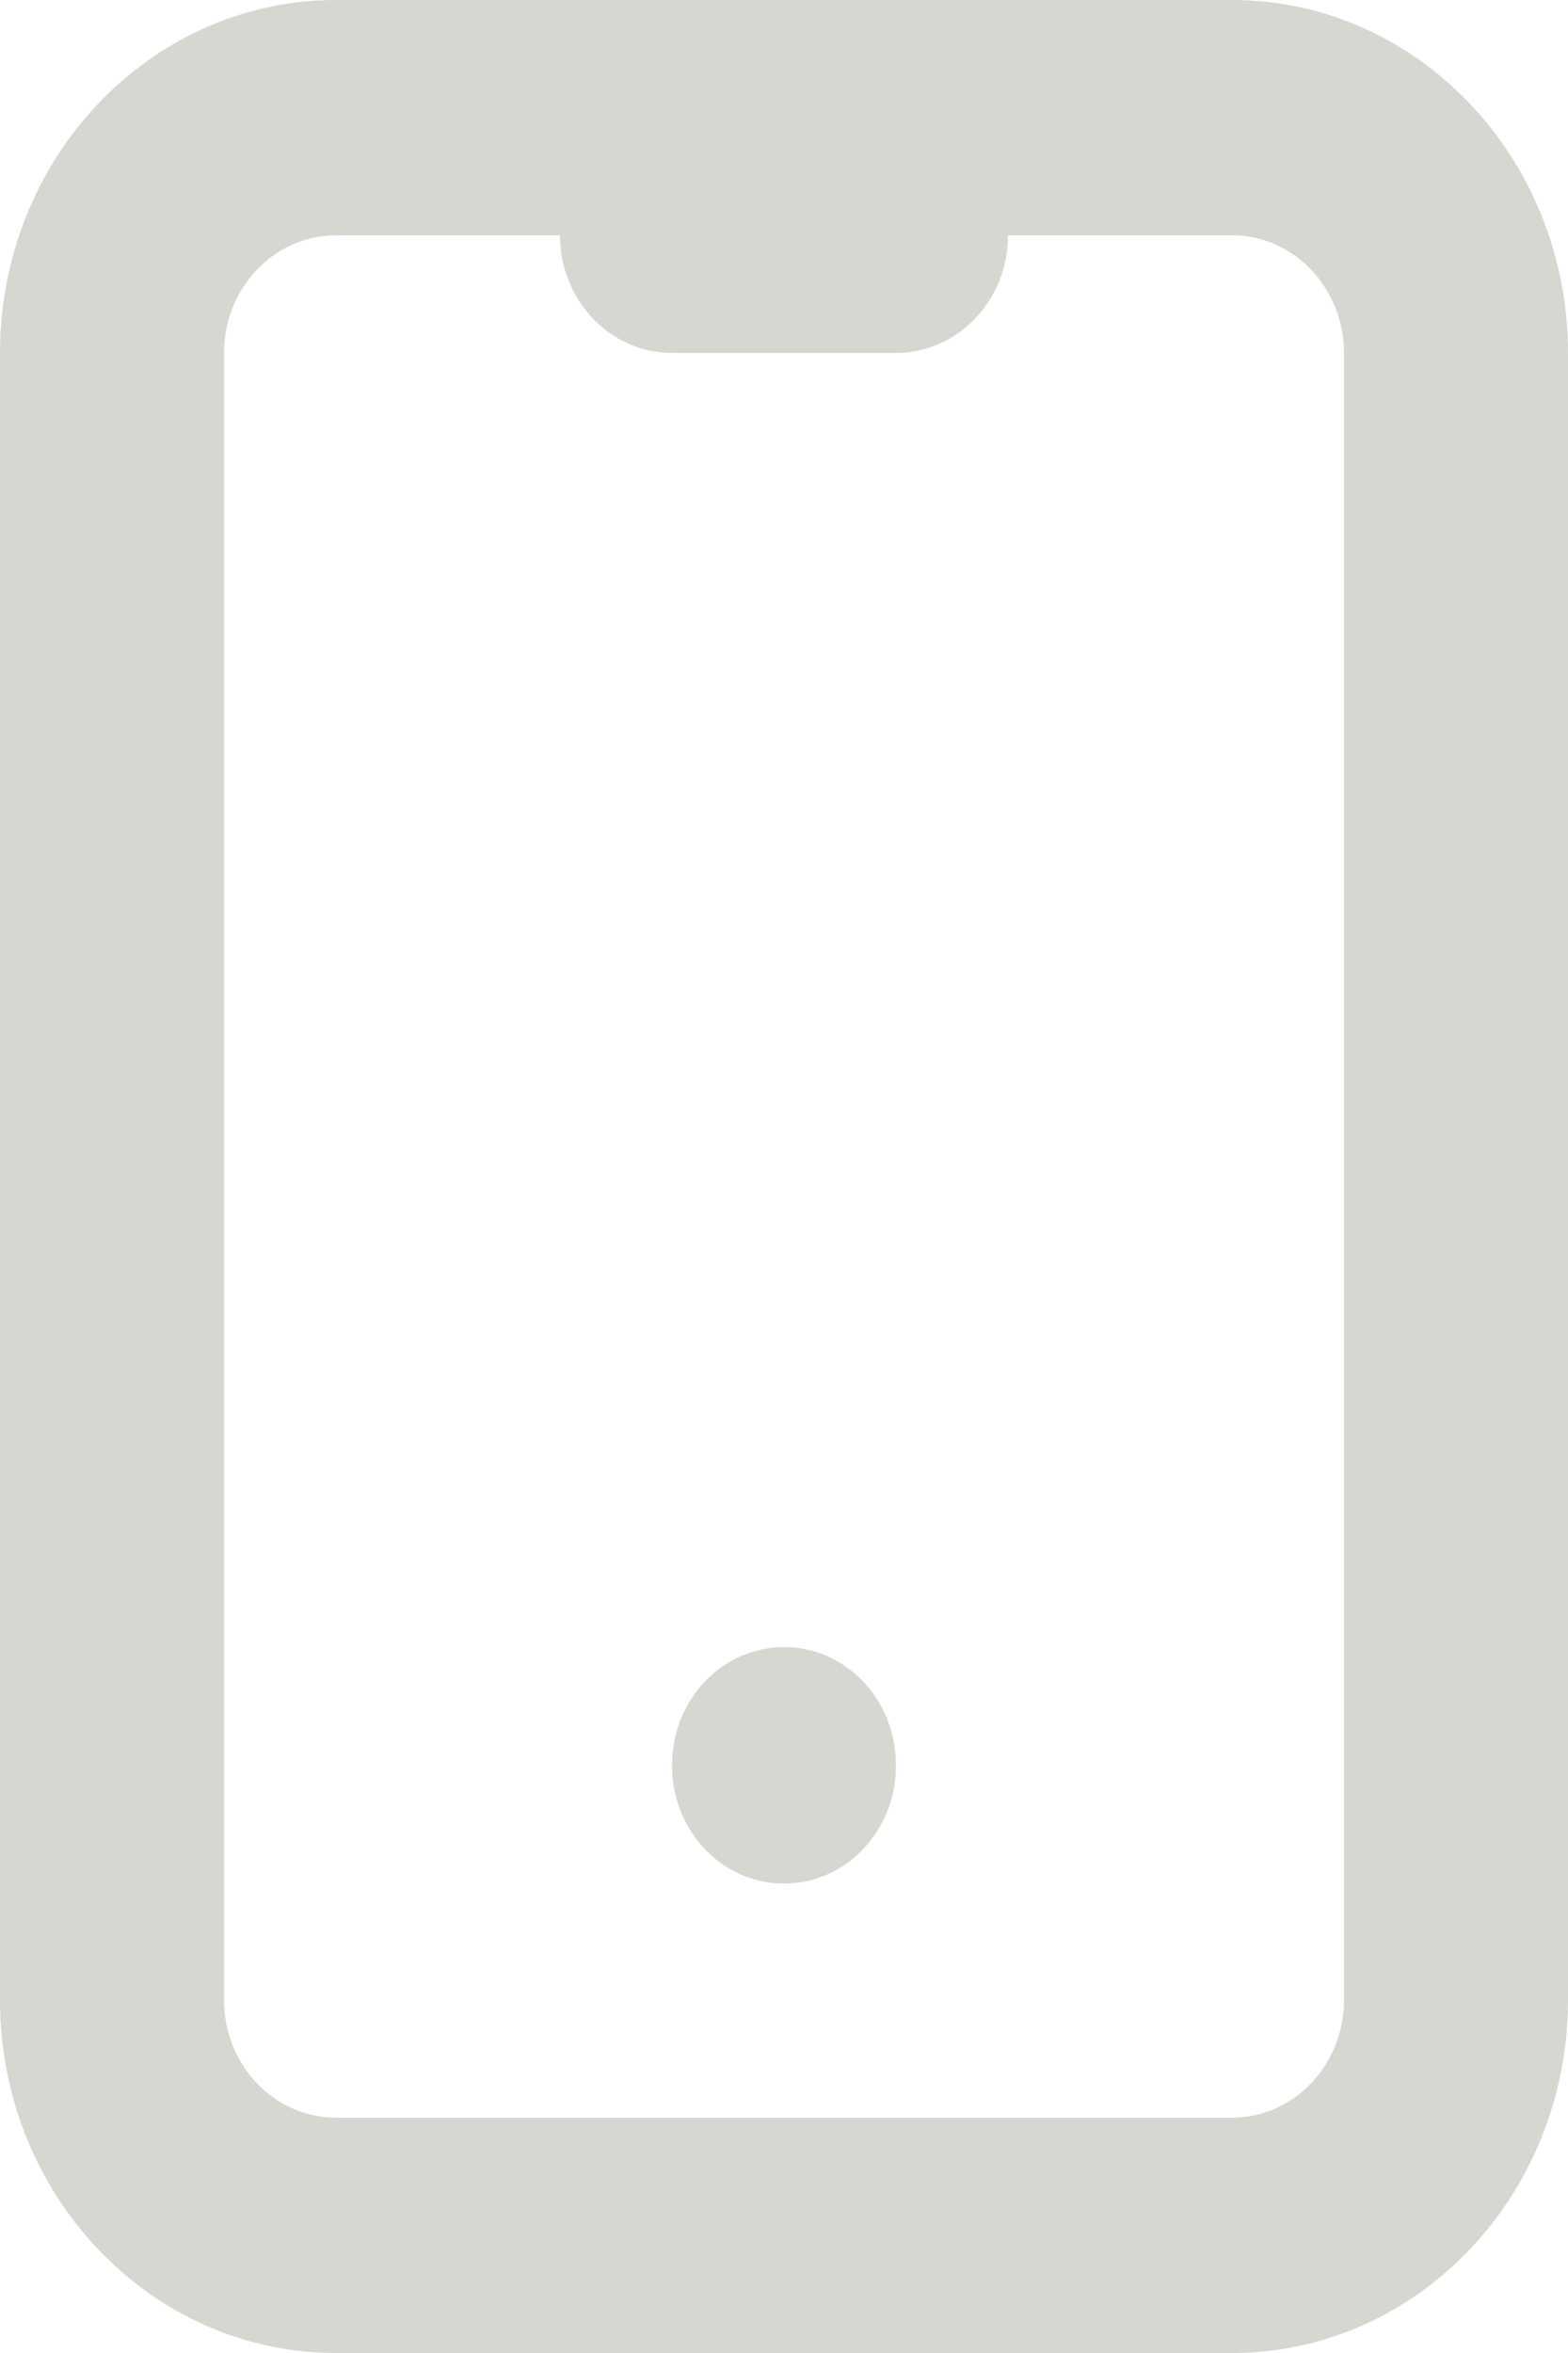 <svg xmlns="http://www.w3.org/2000/svg" width="8" height="12" viewBox="0 0 8 12" fill="none"><path fill-rule="evenodd" clip-rule="evenodd" d="M6.286 1.2C6.601 1.2 6.857 1.469 6.857 1.8V10.2C6.857 10.531 6.601 10.8 6.286 10.8H1.714C1.399 10.8 1.143 10.531 1.143 10.2V1.8C1.143 1.469 1.399 1.2 1.714 1.2H2.857C2.857 1.531 3.113 1.8 3.429 1.8H4.571C4.887 1.8 5.143 1.531 5.143 1.2H6.286ZM8 1.8C8 0.806 7.232 0 6.286 0H1.714C0.768 0 -3.57628e-07 0.806 -3.57628e-07 1.8V10.2C-3.57628e-07 11.194 0.768 12 1.714 12H6.286C7.232 12 8 11.194 8 10.2V1.8ZM4 8.4C3.684 8.4 3.429 8.669 3.429 9V9.006C3.429 9.337 3.684 9.606 4 9.606C4.316 9.606 4.571 9.337 4.571 9.006V9C4.571 8.669 4.316 8.4 4 8.4Z" fill="#D8D6D0"></path></svg>